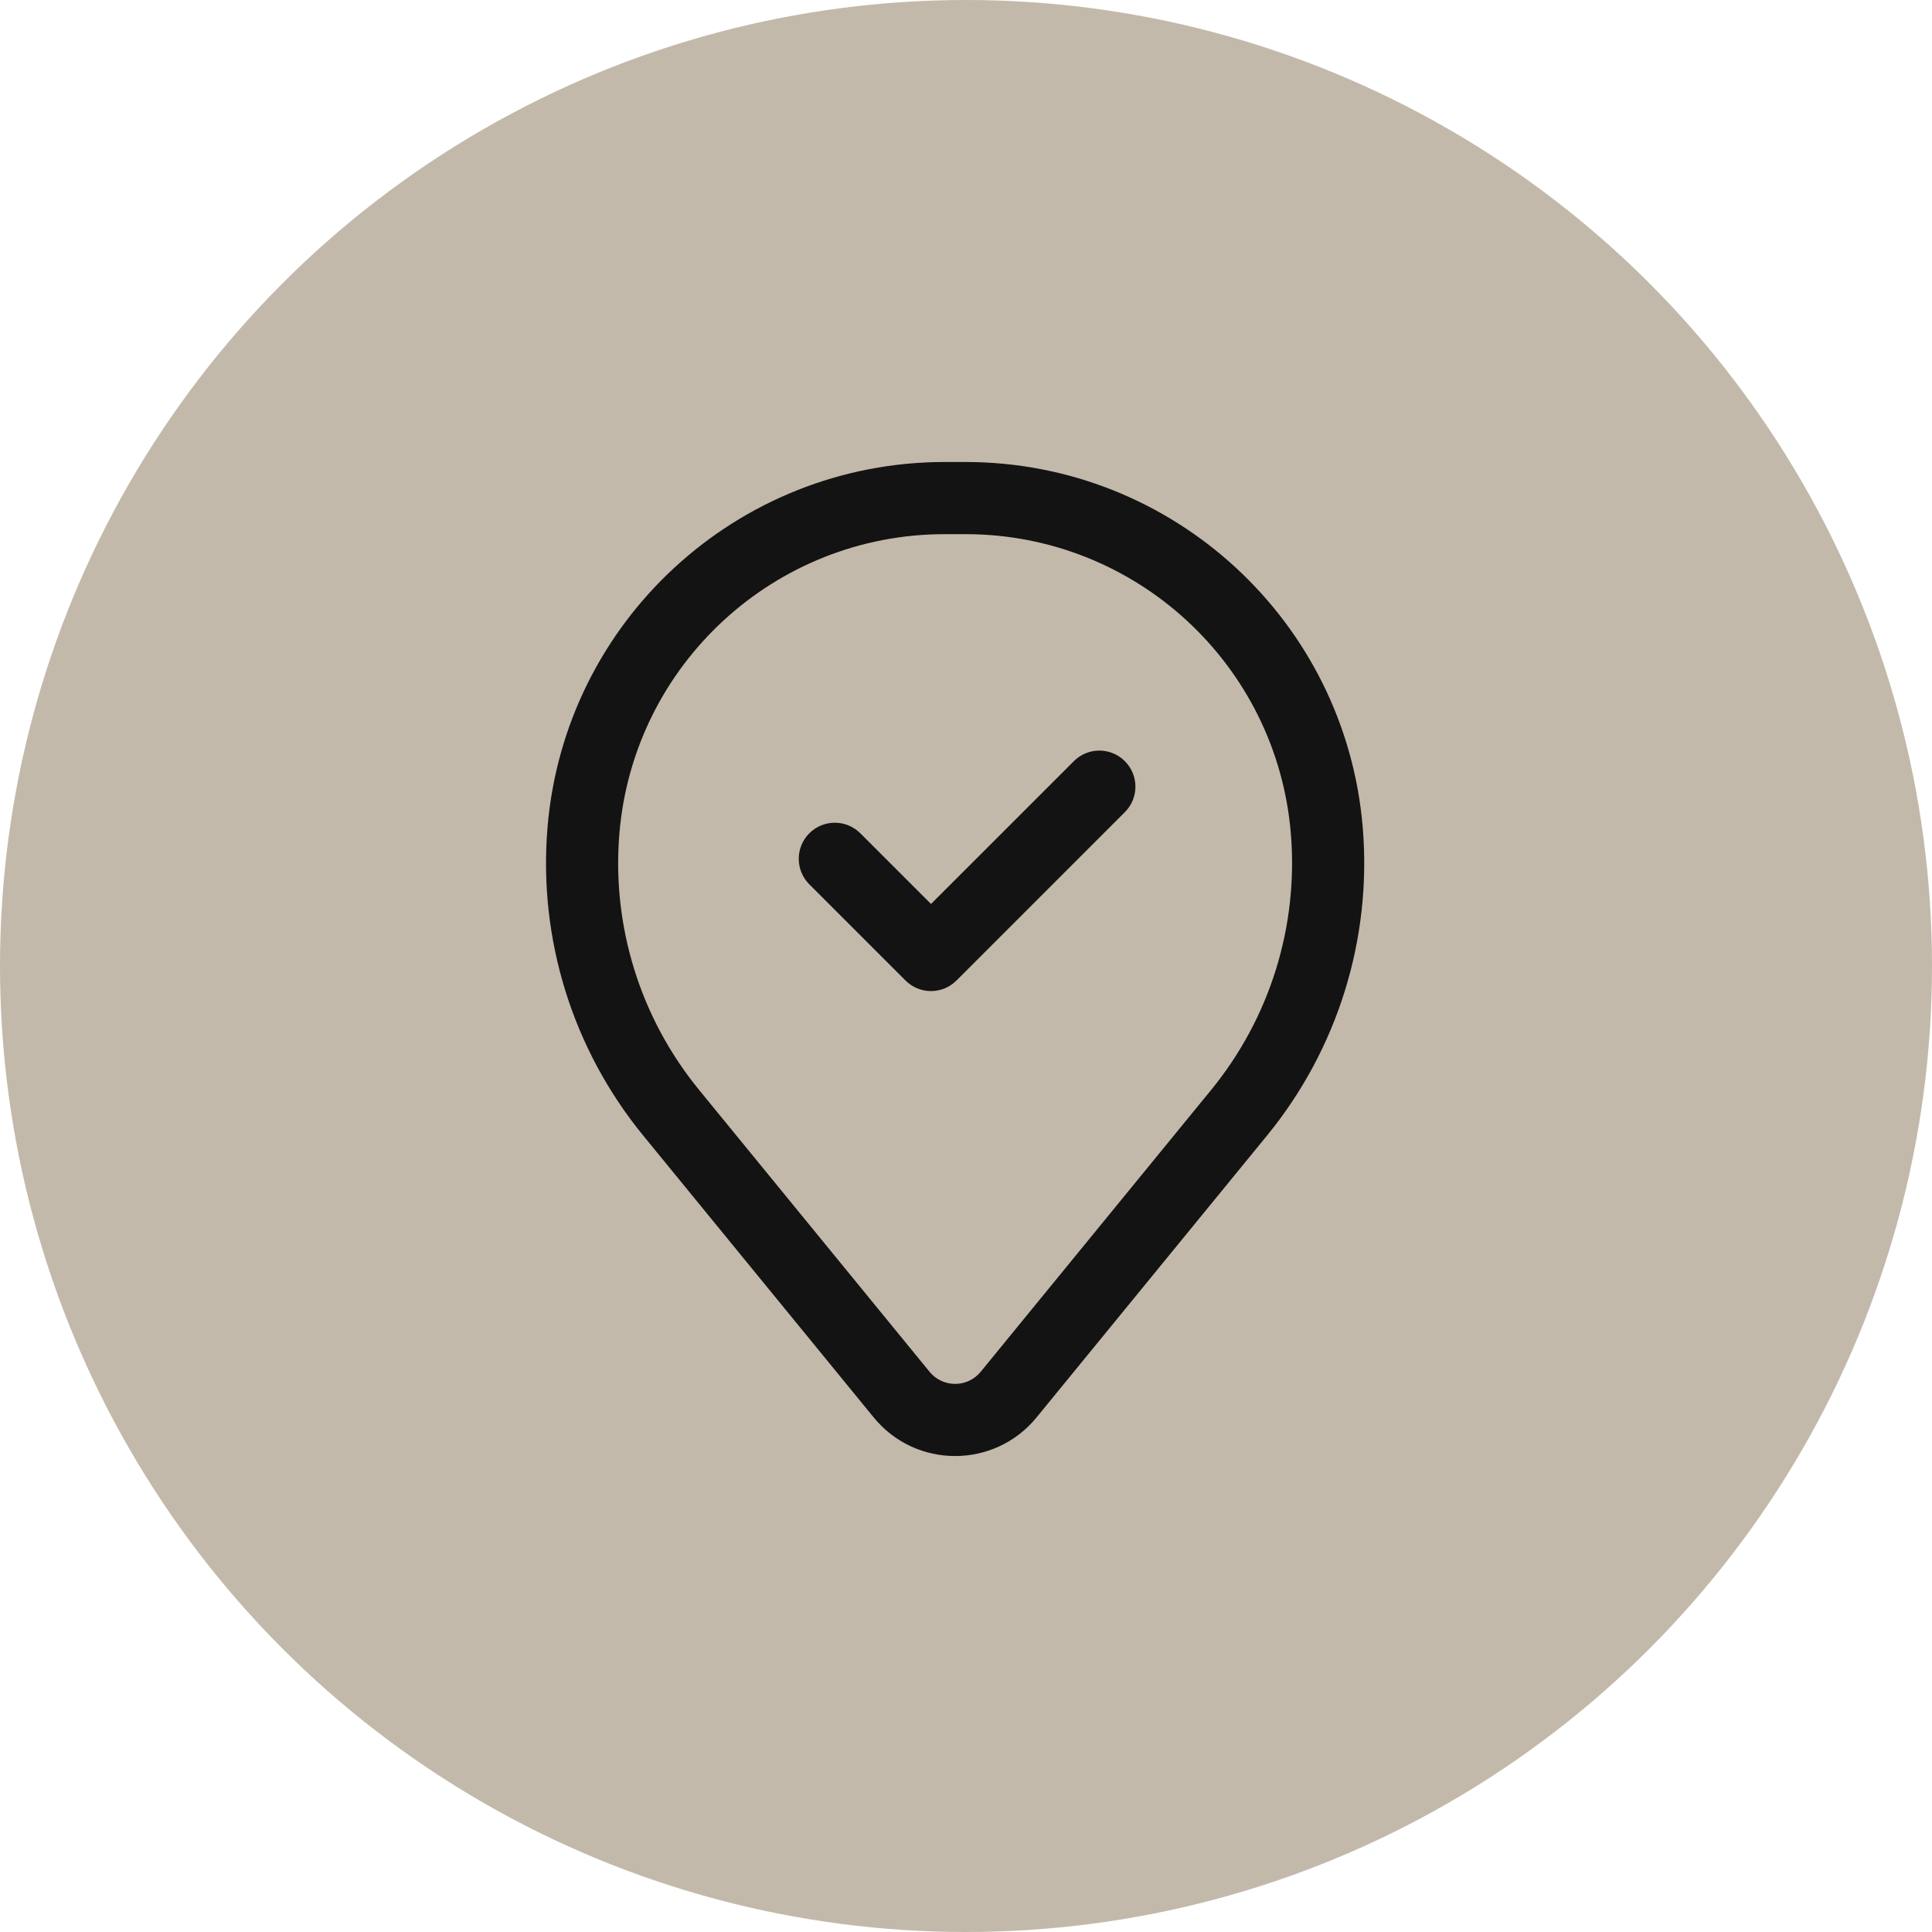 <svg xmlns="http://www.w3.org/2000/svg" width="46" height="46" viewBox="0 0 46 46" fill="none"><circle cx="23" cy="23" r="23" fill="#C3B9AA"></circle><path fill-rule="evenodd" clip-rule="evenodd" d="M26.782 18.123C27.118 18.458 27.118 19.002 26.782 19.337L22.774 23.345C22.439 23.681 21.895 23.681 21.559 23.345L19.269 21.055C18.934 20.72 18.934 20.176 19.269 19.84C19.605 19.505 20.148 19.505 20.484 19.84L22.167 21.523L25.568 18.123C25.903 17.787 26.447 17.787 26.782 18.123Z" fill="#131313"></path><path fill-rule="evenodd" clip-rule="evenodd" d="M13.035 19.711C13.44 14.789 17.554 11 22.494 11H22.988C27.927 11 32.041 14.789 32.447 19.711C32.665 22.356 31.848 24.981 30.169 27.035L24.68 33.748C23.677 34.974 21.804 34.974 20.802 33.748L15.313 27.035C13.633 24.981 12.817 22.356 13.035 19.711ZM22.494 12.718C18.448 12.718 15.079 15.821 14.747 19.852C14.565 22.053 15.245 24.238 16.643 25.948L22.132 32.661C22.447 33.046 23.035 33.046 23.35 32.661L28.839 25.948C30.236 24.238 30.916 22.053 30.735 19.852C30.403 15.821 27.034 12.718 22.988 12.718H22.494Z" fill="#131313"></path></svg>